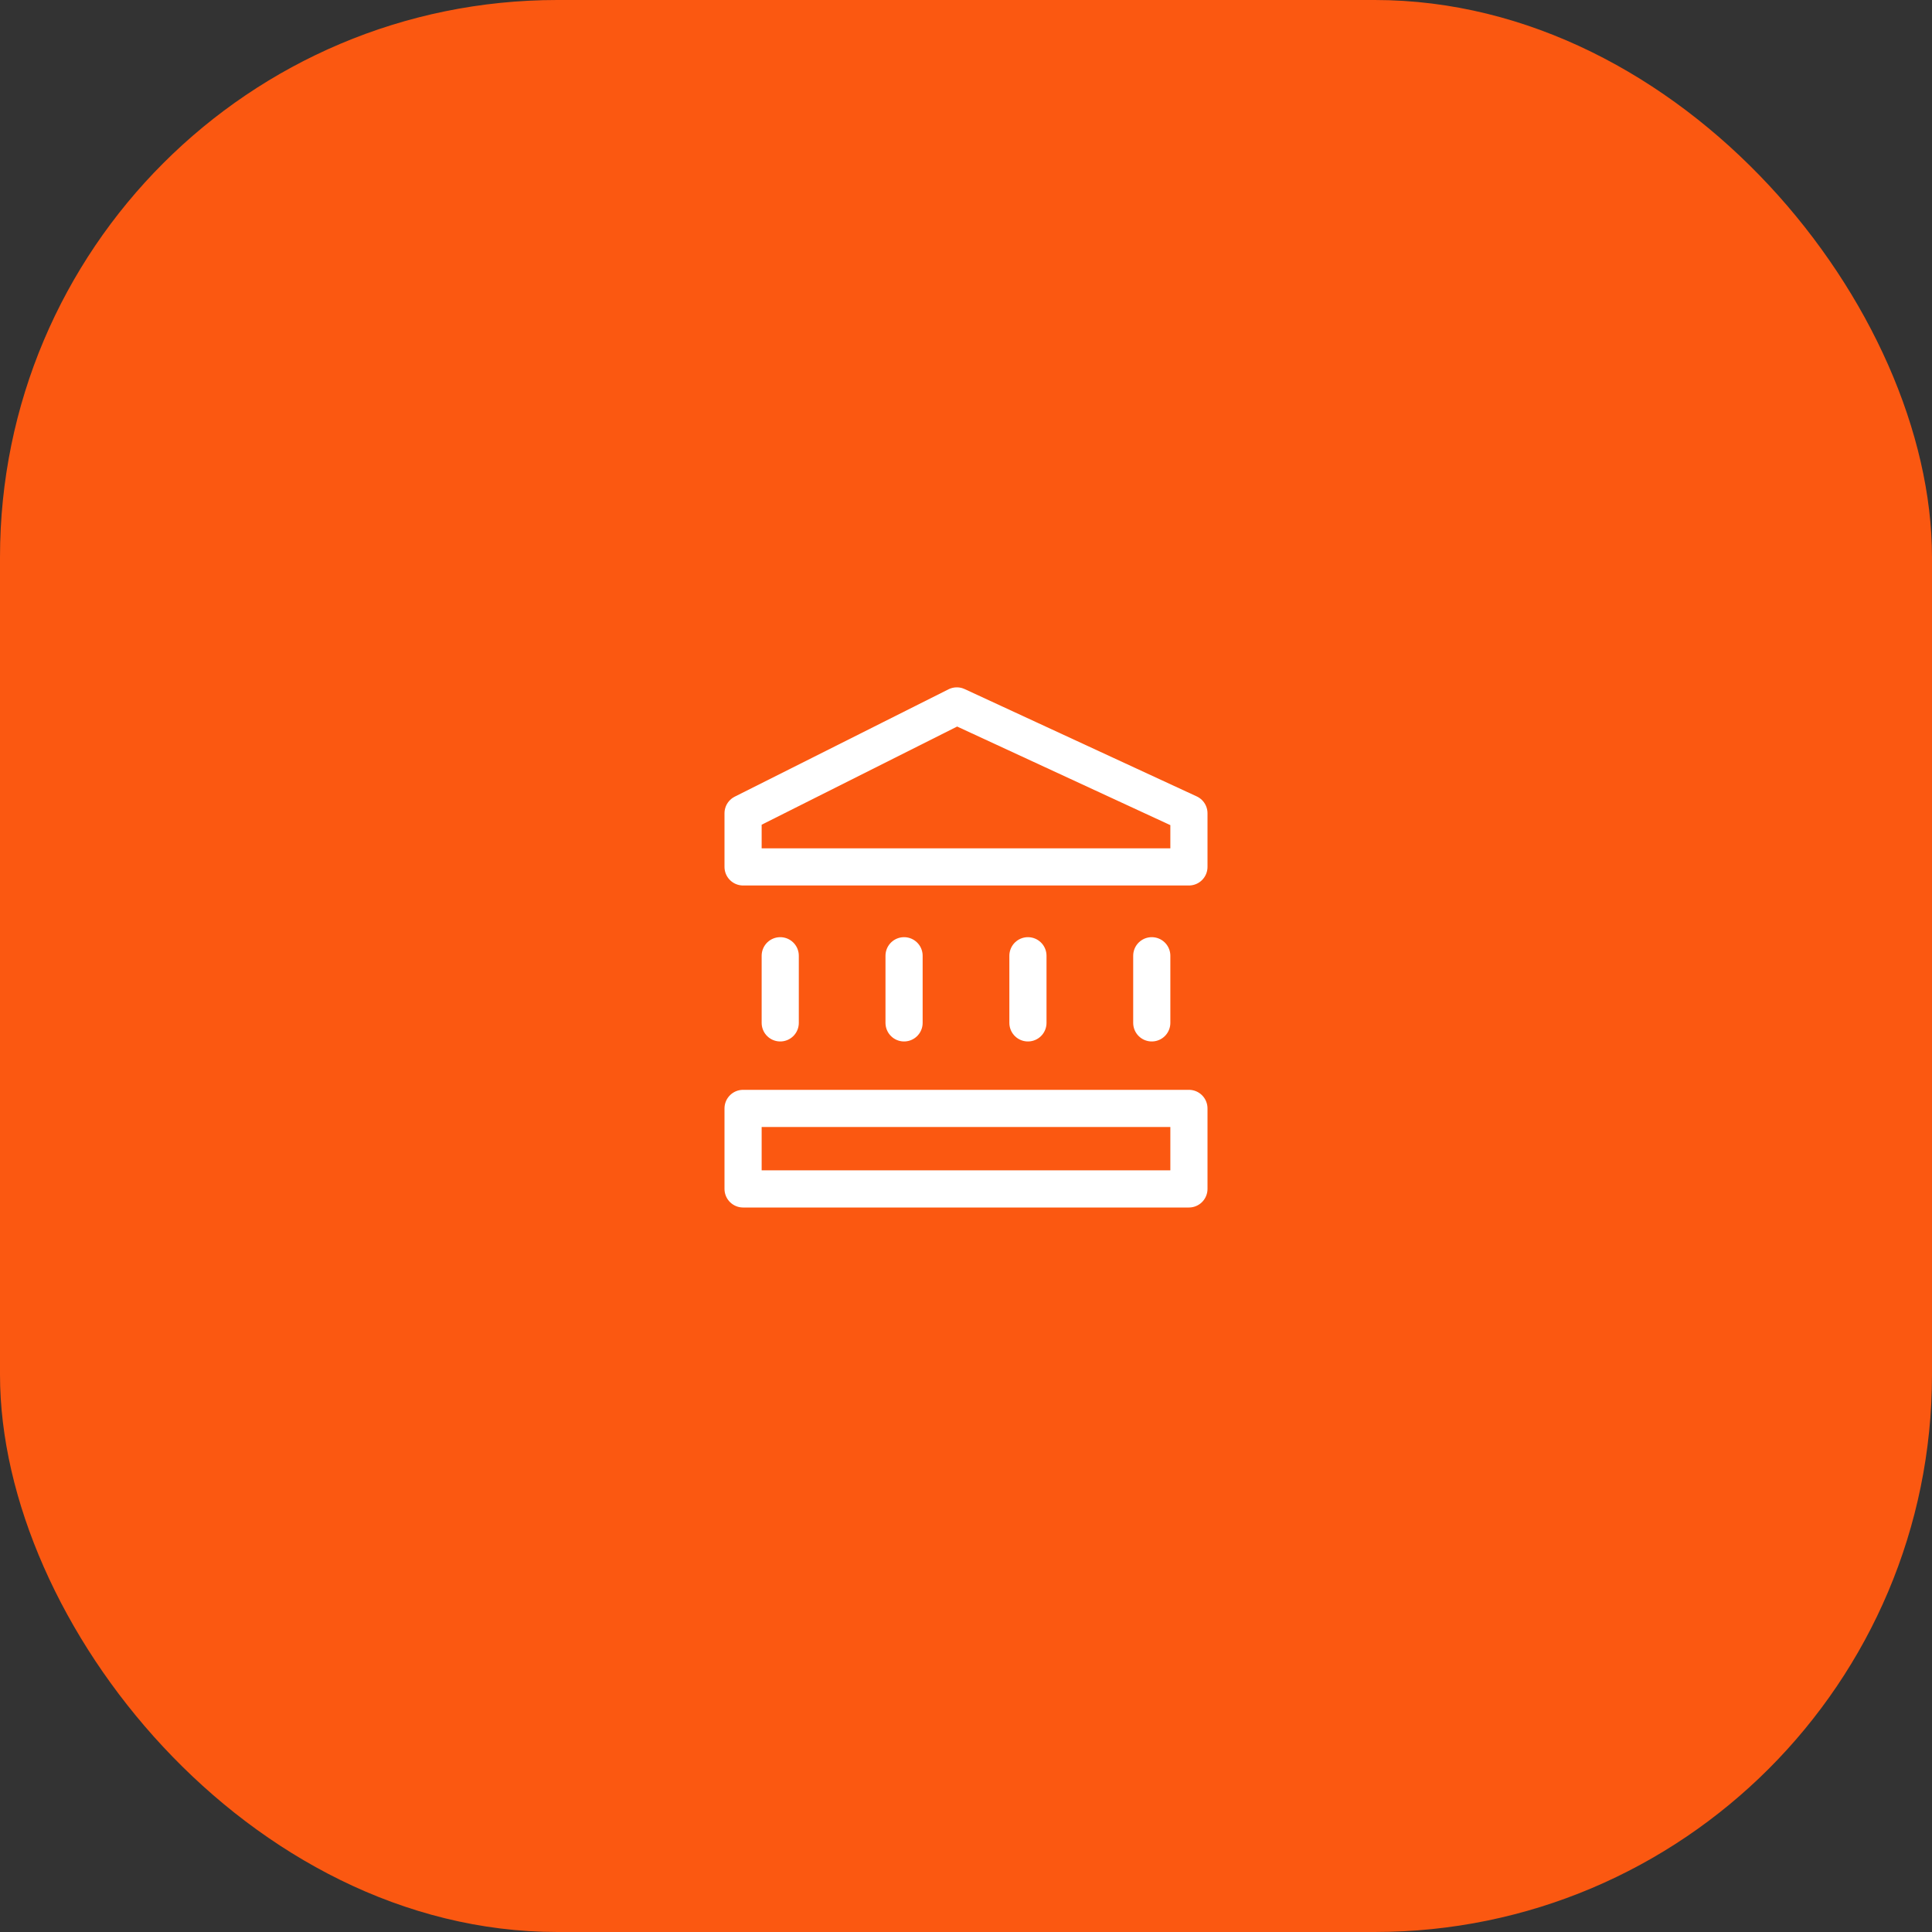 <?xml version="1.0" encoding="UTF-8"?> <svg xmlns="http://www.w3.org/2000/svg" width="52" height="52" viewBox="0 0 52 52" fill="none"><rect x="0" y="0" width="52" height="52" fill="#333333" stroke="none"/><rect width="52" height="52" rx="15" fill="#FB5811"></rect><path d="M21 27.531V25.724M24.333 27.531V25.724M27.667 27.531V25.724M31 27.531V25.724M20 29.833H32V32H20V29.833ZM20 23.333V21.889L25.753 19L32 21.889V23.333H20Z" stroke="white" stroke-linecap="round" stroke-linejoin="round"></path></svg> 